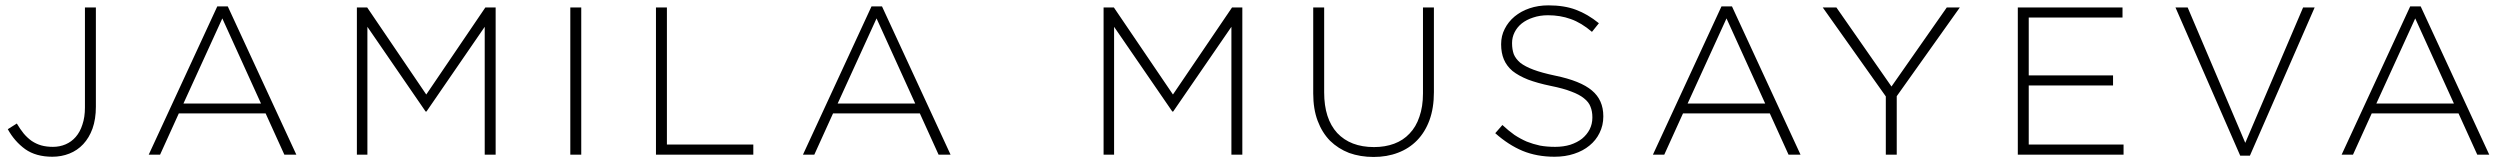 <svg width="194" height="13" viewBox="0 0 194 13" fill="none" xmlns="http://www.w3.org/2000/svg">
<path d="M7.44 8.28C7.44 8.922 7.353 9.488 7.179 9.977C7.005 10.456 6.765 10.858 6.461 11.184C6.156 11.511 5.797 11.755 5.384 11.918C4.971 12.082 4.53 12.163 4.062 12.163C3.214 12.163 2.512 11.967 1.958 11.576C1.403 11.173 0.952 10.657 0.604 10.026L1.305 9.585C1.479 9.879 1.659 10.14 1.844 10.368C2.039 10.597 2.246 10.787 2.464 10.94C2.692 11.092 2.937 11.206 3.198 11.282C3.47 11.358 3.774 11.396 4.111 11.396C4.459 11.396 4.786 11.331 5.09 11.201C5.395 11.07 5.656 10.88 5.873 10.63C6.102 10.368 6.276 10.048 6.395 9.667C6.526 9.286 6.591 8.846 6.591 8.345V0.58H7.44V8.28ZM22.995 12H22.065L20.613 8.802H13.875L12.423 12H11.542L16.86 0.498H17.676L22.995 12ZM20.254 8.035L17.252 1.428L14.234 8.035H20.254ZM38.462 12H37.614V2.081L33.094 8.655H33.029L28.51 2.081V12H27.694V0.58H28.494L33.078 7.334L37.663 0.58H38.462V12ZM45.105 12H44.256V0.58H45.105V12ZM58.457 12H50.903V0.58H51.752V11.217H58.457V12ZM73.763 12H72.833L71.381 8.802H64.643L63.191 12H62.31L67.628 0.498H68.444L73.763 12ZM71.022 8.035L68.02 1.428L65.002 8.035H71.022ZM96.405 12H95.557V2.081L91.038 8.655H90.972L86.453 2.081V12H85.638V0.58H86.437L91.021 7.334L95.606 0.58H96.405V12ZM111.271 7.154C111.271 7.97 111.157 8.694 110.928 9.324C110.7 9.944 110.379 10.466 109.966 10.891C109.552 11.315 109.058 11.636 108.481 11.853C107.915 12.071 107.285 12.18 106.589 12.18C105.903 12.18 105.272 12.076 104.696 11.87C104.13 11.652 103.636 11.336 103.211 10.923C102.798 10.499 102.477 9.982 102.249 9.373C102.02 8.764 101.906 8.057 101.906 7.252V0.58H102.755V7.171C102.755 8.53 103.092 9.58 103.766 10.32C104.451 11.048 105.403 11.413 106.621 11.413C107.198 11.413 107.72 11.326 108.187 11.152C108.655 10.978 109.052 10.717 109.378 10.368C109.716 10.021 109.971 9.585 110.145 9.063C110.33 8.541 110.423 7.938 110.423 7.252V0.58H111.271V7.154ZM124.417 9.047C124.417 9.504 124.319 9.928 124.123 10.32C123.938 10.7 123.677 11.027 123.34 11.299C123.014 11.57 122.617 11.783 122.149 11.935C121.692 12.087 121.187 12.163 120.632 12.163C119.718 12.163 118.892 12.011 118.152 11.706C117.423 11.402 116.716 10.945 116.031 10.336L116.586 9.7C116.901 9.993 117.211 10.249 117.516 10.466C117.831 10.673 118.152 10.847 118.478 10.989C118.805 11.119 119.147 11.222 119.506 11.299C119.865 11.364 120.257 11.396 120.681 11.396C121.105 11.396 121.497 11.342 121.855 11.233C122.214 11.114 122.519 10.956 122.769 10.76C123.019 10.553 123.215 10.314 123.356 10.042C123.498 9.759 123.568 9.455 123.568 9.129V9.096C123.568 8.791 123.52 8.519 123.422 8.28C123.335 8.041 123.166 7.823 122.916 7.628C122.677 7.432 122.35 7.258 121.937 7.106C121.524 6.942 120.991 6.796 120.338 6.665C119.653 6.524 119.066 6.36 118.576 6.176C118.087 5.98 117.684 5.757 117.369 5.507C117.064 5.246 116.841 4.947 116.7 4.609C116.559 4.272 116.488 3.886 116.488 3.451V3.418C116.488 2.994 116.58 2.603 116.765 2.244C116.95 1.874 117.206 1.553 117.532 1.281C117.858 1.009 118.244 0.797 118.69 0.645C119.136 0.493 119.626 0.416 120.159 0.416C120.985 0.416 121.698 0.531 122.296 0.759C122.905 0.987 123.498 1.335 124.074 1.803L123.536 2.472C122.992 2.004 122.443 1.673 121.888 1.477C121.344 1.281 120.757 1.183 120.126 1.183C119.702 1.183 119.316 1.243 118.968 1.363C118.631 1.471 118.337 1.624 118.087 1.82C117.847 2.015 117.663 2.244 117.532 2.505C117.401 2.766 117.336 3.043 117.336 3.337V3.369C117.336 3.674 117.38 3.951 117.467 4.201C117.565 4.441 117.733 4.664 117.972 4.87C118.223 5.066 118.565 5.246 119 5.409C119.435 5.572 119.99 5.724 120.664 5.866C121.991 6.138 122.949 6.524 123.536 7.024C124.123 7.513 124.417 8.177 124.417 9.014V9.047ZM139.72 12H138.79L137.338 8.802H130.6L129.148 12H128.267L133.586 0.498H134.402L139.72 12ZM136.979 8.035L133.977 1.428L130.959 8.035H136.979ZM152.082 0.58L147.187 7.464V12H146.339V7.481L141.445 0.58H142.505L146.779 6.714L151.07 0.58H152.082ZM164.788 12H156.582V0.58H164.707V1.363H157.43V5.849H163.972V6.632H157.43V11.217H164.788V12ZM179.617 0.58L174.592 12.082H173.842L168.817 0.58H169.763L174.233 11.086L178.72 0.58H179.617ZM193.165 12H192.235L190.783 8.802H184.045L182.593 12H181.712L187.03 0.498H187.846L193.165 12ZM190.424 8.035L187.422 1.428L184.404 8.035H190.424Z" fill="black"/>
</svg>
